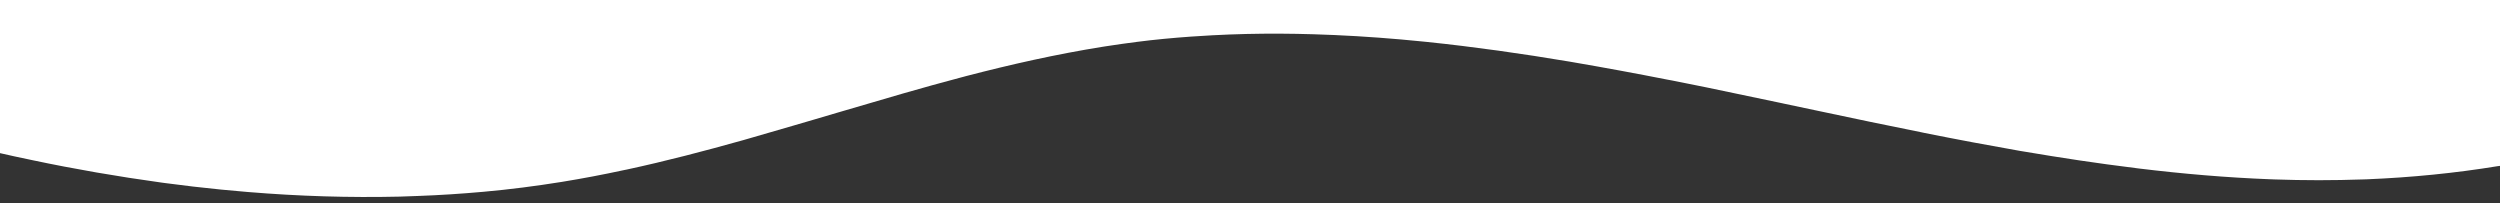 <svg xmlns="http://www.w3.org/2000/svg" width="1920" height="156" viewBox="0 0 1920 156" fill="none"><rect x="0" y="0" width="1920" height="156" fill="#333333" stroke="none"/><g clip-path="url(#clip0_9_82)"><path fill-rule="evenodd" clip-rule="evenodd" d="M1920 0H0V117.6C7.3 119.3 14.7 120.9 22 122.4C22.45 122.5 22.925 122.6 23.4 122.7C23.875 122.8 24.35 122.9 24.8 123C57.5 129.9 90.6 135.6 123.9 140.2C124.4 140.25 124.9 140.325 125.4 140.4C125.9 140.475 126.4 140.55 126.9 140.6C141.2 142.5 155.5 144.2 169.8 145.6C176.287 146.249 182.861 146.812 189.361 147.368C189.874 147.412 190.387 147.456 190.9 147.5C229.6 150.7 268.4 151.9 307.1 151C308 151 308.8 151 309.7 150.9C313.5 150.8 317.2 150.7 321 150.5C337.8 149.9 354.5 148.8 371.2 147.3C391.4 145.5 411.5 142.9 431.4 139.7C447.4 137.1 463.2 134.1 478.9 130.7C479.3 130.6 479.725 130.525 480.15 130.45C480.575 130.375 481 130.3 481.4 130.2C511.6 123.7 541.3 115.9 570.9 107.6C571.55 107.4 572.175 107.225 572.8 107.05C573.425 106.875 574.05 106.7 574.7 106.5L574.703 106.499C586.202 103.199 597.701 99.9 609.2 96.5L609.204 96.499C614.903 94.799 620.601 93.1 626.3 91.5C631.6 89.9 636.9 88.3 642.2 86.8C642.7 86.65 643.225 86.5 643.75 86.35C644.275 86.2 644.8 86.05 645.3 85.9L647.937 85.123C678.253 76.182 708.487 67.266 739.1 59.2C739.257 59.161 739.418 59.121 739.582 59.081C740.253 58.918 740.977 58.741 741.7 58.5C776.3 49.5 811.3 41.6 847 35.9C847.9 35.7 848.7 35.6 849.6 35.5C857.3 34.3 865.1 33.2 872.9 32.2C886.8 30.4 900.8 29.1 914.8 28.1C915.9 28 917 27.9 918.1 27.9C952.6 25.5 987.3 25.3 1021.9 26.8C1022.4 26.8 1022.88 26.825 1023.35 26.85C1023.83 26.875 1024.3 26.9 1024.8 26.9C1047.5 27.9 1070.1 29.6 1092.8 31.9L1095.8 32.2C1132.4 36 1169 41.2 1205.3 47.3C1205.7 47.35 1206.07 47.425 1206.45 47.5C1206.82 47.575 1207.2 47.65 1207.6 47.7C1232.1 51.9 1256.5 56.4 1280.8 61.2L1284.1 61.8C1288.5 62.7 1292.9 63.575 1297.3 64.45C1301.7 65.325 1306.1 66.2 1310.5 67.1C1329.4 71 1348.4 75 1367.3 79C1367.96 79.083 1368.56 79.235 1369.2 79.399C1369.33 79.432 1369.46 79.466 1369.6 79.5C1378.62 81.395 1387.62 83.304 1396.63 85.212C1422.79 90.754 1448.94 96.293 1475.2 101.5C1475.65 101.6 1476.12 101.7 1476.6 101.8C1477.07 101.9 1477.55 102 1478 102.1C1502.4 107 1526.9 111.6 1551.4 115.9C1552.4 116.1 1553.5 116.3 1554.5 116.4C1582.8 121.2 1611.1 125.5 1639.6 129C1640.1 129.05 1640.6 129.125 1641.1 129.2C1641.6 129.275 1642.1 129.35 1642.6 129.4C1676.3 133.5 1710.1 136.4 1744.1 137.7H1744.5C1744.9 137.7 1745.3 137.725 1745.7 137.75C1746.1 137.775 1746.5 137.8 1746.9 137.8C1769.4 138.6 1792.1 138.6 1814.7 137.8C1815.26 137.8 1815.83 137.774 1816.38 137.748C1816.9 137.724 1817.41 137.7 1817.9 137.7C1851.7 136.3 1885.4 133 1918.3 127.6C1918.8 127.6 1919.4 127.5 1920 127.4V0ZM1920 484.7H0V485H1920V484.7Z" fill="white"></path></g><defs><clipPath id="clip0_9_82"><rect width="1920" height="156" fill="white"></rect></clipPath></defs></svg>